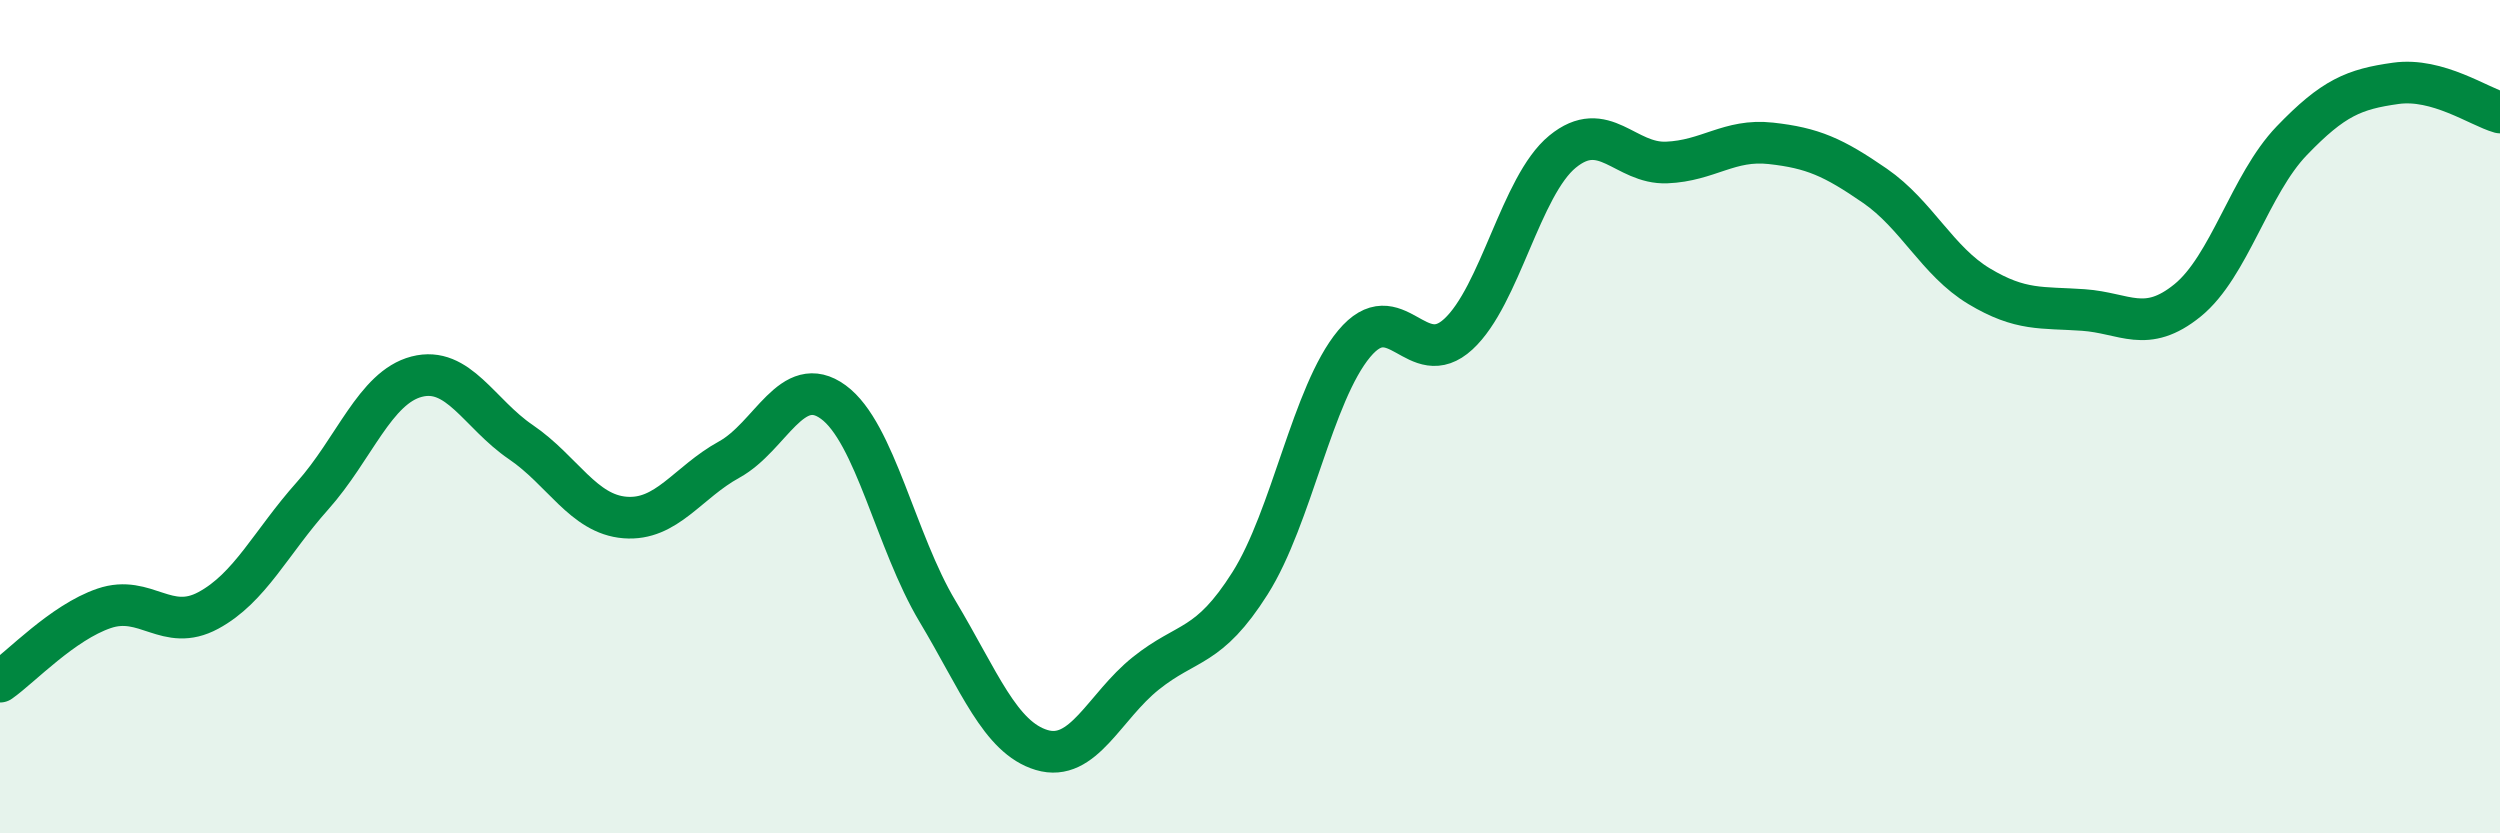 
    <svg width="60" height="20" viewBox="0 0 60 20" xmlns="http://www.w3.org/2000/svg">
      <path
        d="M 0,16.36 C 0.5,16.01 1.5,14.94 2.5,14.6 C 3.5,14.26 4,15.19 5,14.65 C 6,14.11 6.5,13.02 7.5,11.9 C 8.5,10.78 9,9.3 10,9.04 C 11,8.78 11.5,9.93 12.5,10.61 C 13.5,11.29 14,12.34 15,12.42 C 16,12.5 16.5,11.58 17.5,11.03 C 18.5,10.48 19,8.92 20,9.65 C 21,10.38 21.5,13 22.5,14.67 C 23.5,16.34 24,17.7 25,18 C 26,18.3 26.5,16.96 27.5,16.16 C 28.5,15.36 29,15.58 30,14 C 31,12.42 31.5,9.45 32.5,8.25 C 33.5,7.05 34,8.94 35,8.02 C 36,7.1 36.5,4.46 37.5,3.64 C 38.5,2.82 39,3.94 40,3.9 C 41,3.86 41.5,3.33 42.5,3.44 C 43.5,3.55 44,3.77 45,4.46 C 46,5.15 46.5,6.27 47.5,6.87 C 48.5,7.47 49,7.37 50,7.44 C 51,7.51 51.5,8.02 52.5,7.21 C 53.5,6.4 54,4.42 55,3.38 C 56,2.34 56.5,2.14 57.5,2 C 58.5,1.86 59.5,2.56 60,2.7L60 20L0 20Z"
        fill="#008740"
        opacity="0.1"
        stroke-linecap="round"
        stroke-linejoin="round"
      />
      <path
        d="M 0,16.36 C 0.5,16.01 1.5,14.94 2.5,14.6 C 3.5,14.26 4,15.19 5,14.65 C 6,14.11 6.5,13.02 7.5,11.9 C 8.5,10.78 9,9.3 10,9.04 C 11,8.78 11.5,9.93 12.5,10.61 C 13.5,11.29 14,12.34 15,12.42 C 16,12.5 16.5,11.58 17.5,11.03 C 18.5,10.48 19,8.92 20,9.65 C 21,10.38 21.5,13 22.5,14.67 C 23.5,16.34 24,17.7 25,18 C 26,18.3 26.5,16.96 27.5,16.16 C 28.5,15.36 29,15.58 30,14 C 31,12.42 31.5,9.45 32.5,8.25 C 33.5,7.05 34,8.94 35,8.02 C 36,7.1 36.5,4.46 37.5,3.64 C 38.5,2.82 39,3.94 40,3.9 C 41,3.86 41.5,3.33 42.5,3.44 C 43.5,3.55 44,3.77 45,4.46 C 46,5.15 46.5,6.27 47.5,6.87 C 48.5,7.47 49,7.37 50,7.44 C 51,7.51 51.5,8.02 52.5,7.21 C 53.5,6.4 54,4.42 55,3.38 C 56,2.34 56.5,2.14 57.5,2 C 58.5,1.86 59.5,2.56 60,2.7"
        stroke="#008740"
        stroke-width="1"
        fill="none"
        stroke-linecap="round"
        stroke-linejoin="round"
      />
    </svg>
  